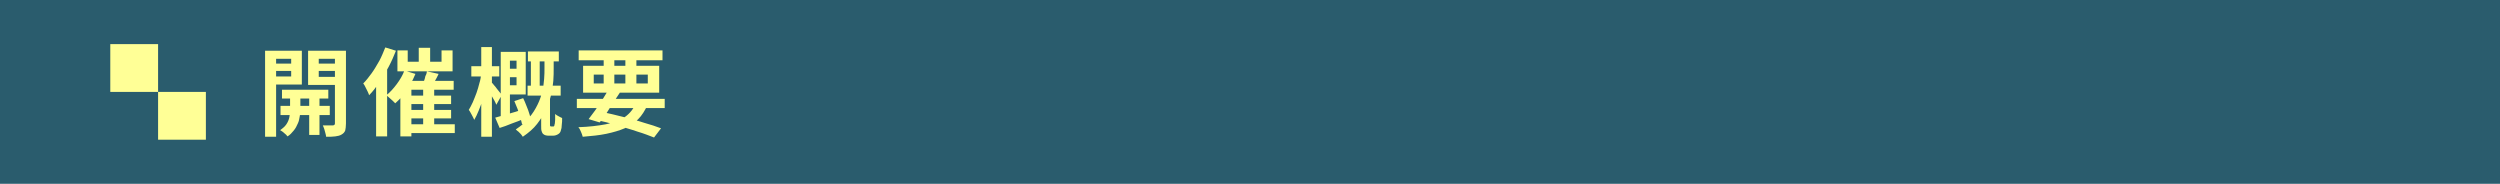 <?xml version="1.0" encoding="utf-8"?>
<!-- Generator: Adobe Illustrator 27.4.1, SVG Export Plug-In . SVG Version: 6.00 Build 0)  -->
<svg version="1.1" id="レイヤー_1" xmlns="http://www.w3.org/2000/svg" xmlns:xlink="http://www.w3.org/1999/xlink" x="0px"
	 y="0px" viewBox="0 0 680 50" style="enable-background:new 0 0 680 50;" xml:space="preserve">
<style type="text/css">
	.st0{fill:#2A5C6D;}
	.st1{fill:#FFFF96;}
</style>
<g>
	<rect class="st0" width="680" height="50"/>
	<g>
		<rect x="30" y="12" class="st1" width="13" height="13"/>
		<rect x="43" y="25" class="st1" width="13" height="13"/>
	</g>
</g>
<g>
	<g>
		<path class="st1" d="M72.1,13.8h3v23.4h-3V13.8z M73.6,17.3h6.5v2h-6.5V17.3z M73.9,13.8h8.2V23h-8.2v-2.2h5.3V16h-5.3V13.8z
			 M79,25.3h2.7v5c0,0.4-0.1,0.9-0.2,1.5S81.3,33,81,33.6c-0.3,0.7-0.6,1.3-1.1,1.9c-0.5,0.6-1,1.2-1.7,1.6
			c-0.2-0.3-0.5-0.6-0.9-0.9c-0.4-0.4-0.8-0.6-1.1-0.8c0.7-0.5,1.3-1,1.7-1.6c0.4-0.6,0.7-1.3,0.8-1.9s0.2-1.2,0.2-1.6V25.3z
			 M76.3,28.8h13.4v2.5H76.3V28.8z M76.7,24.4h12.6v2.4H76.7V24.4z M92.6,13.8V16h-5.9v4.9h5.9v2.2h-8.8v-9.3H92.6z M84.1,25.1h2.8
			v11.6h-2.8V25.1z M85.7,17.3h6.6v2h-6.6V17.3z M91,13.8h3.1v19.8c0,0.8-0.1,1.4-0.2,1.9c-0.2,0.5-0.5,0.8-1,1.1
			c-0.5,0.3-1,0.4-1.7,0.5c-0.7,0.1-1.5,0.1-2.5,0.1c0-0.3-0.1-0.6-0.2-1c-0.1-0.4-0.2-0.8-0.3-1.1c-0.1-0.4-0.3-0.7-0.4-1
			c0.6,0,1.2,0,1.7,0c0.6,0,0.9,0,1.1,0c0.2,0,0.3-0.1,0.4-0.2c0.1-0.1,0.1-0.2,0.1-0.4V13.8z"/>
		<path class="st1" d="M104.8,12.9l2.9,0.9c-0.6,1.5-1.2,2.9-2,4.4c-0.8,1.5-1.6,2.9-2.5,4.2c-0.9,1.3-1.8,2.5-2.8,3.5
			c-0.1-0.3-0.2-0.6-0.4-1c-0.2-0.4-0.4-0.8-0.6-1.2c-0.2-0.4-0.4-0.8-0.6-1c0.8-0.8,1.5-1.7,2.3-2.8s1.4-2.2,2.1-3.4
			C103.8,15.4,104.3,14.1,104.8,12.9z M102.3,20.1l3-3v0v20h-3V20.1z M110,19.2l3,0.9c-0.4,1-0.9,2-1.5,3c-0.6,1-1.2,1.9-1.9,2.8
			c-0.7,0.9-1.4,1.6-2.1,2.2c-0.2-0.2-0.4-0.4-0.7-0.7c-0.3-0.3-0.6-0.5-0.9-0.8c-0.3-0.3-0.6-0.5-0.8-0.7c1-0.8,1.9-1.8,2.8-3
			C108.8,21.7,109.5,20.5,110,19.2z M108.1,13.7h2.8v3.1h9.2v-3.1h3v5.7h-15V13.7z M108.8,22h14.6v2.4h-11.5v12.7h-3V22z
			 M110.5,33.8h13.2v2.4h-13.2V33.8z M110.5,26h12.2v2.3h-12.2V26z M110.5,29.9h12.2v2.3h-12.2V29.9z M113.9,13h3.1v5.4h-3.1V13z
			 M116.1,19.4l3.2,0.7c-0.3,0.7-0.7,1.4-1.1,2.1c-0.4,0.7-0.7,1.3-1,1.8l-2.4-0.7c0.2-0.4,0.3-0.8,0.5-1.2c0.2-0.5,0.3-0.9,0.4-1.4
			C116,20.2,116.1,19.7,116.1,19.4z M115.1,23.8h3V35h-3V23.8z"/>
		<path class="st1" d="M130.9,20l1.8,0.5c-0.2,1-0.4,2.1-0.6,3.2c-0.3,1.1-0.5,2.2-0.8,3.3c-0.3,1.1-0.7,2.1-1.1,3.1
			c-0.4,1-0.8,1.8-1.2,2.5c-0.2-0.4-0.4-0.9-0.7-1.4c-0.3-0.5-0.5-1-0.8-1.3c0.4-0.6,0.7-1.3,1.1-2.1c0.3-0.8,0.7-1.6,1-2.5
			c0.3-0.9,0.6-1.8,0.8-2.7C130.7,21.7,130.8,20.8,130.9,20z M128.2,18h7.6v2.8h-7.6V18z M130.9,12.8h2.9v24.4h-2.9V12.8z
			 M133.8,22.5c0.1,0.1,0.3,0.3,0.6,0.7c0.3,0.3,0.5,0.6,0.8,1c0.3,0.4,0.6,0.7,0.8,1c0.2,0.3,0.4,0.5,0.5,0.6l-1.5,2.7
			c-0.1-0.3-0.3-0.7-0.5-1.1c-0.2-0.4-0.5-0.8-0.7-1.2c-0.3-0.4-0.5-0.8-0.7-1.2c-0.2-0.4-0.4-0.7-0.6-0.9L133.8,22.5z M134.7,32
			c1-0.3,2.1-0.6,3.5-1c1.4-0.4,2.8-0.8,4.2-1.3l0.4,2.5c-1.2,0.5-2.4,1-3.6,1.4c-1.2,0.5-2.3,0.9-3.3,1.2L134.7,32z M136.2,14.1
			h2.5v18.2l-2.5,0.5V14.1z M137.2,14.1h5.8v11.6h-5.8v-2.5h3.3v-6.7h-3.3V14.1z M137.3,18.7h4.5V21h-4.5V18.7z M139.9,27.5l2.4-0.8
			c0.3,0.6,0.6,1.3,0.9,2.1c0.3,0.7,0.6,1.5,0.8,2.2s0.4,1.3,0.5,1.9l-2.5,0.9c-0.1-0.5-0.3-1.2-0.5-1.9c-0.2-0.7-0.5-1.5-0.7-2.2
			C140.5,28.9,140.2,28.2,139.9,27.5z M148.1,15.6h2.5v3c0,1,0,2.1-0.1,3.4c-0.1,1.2-0.3,2.5-0.6,3.8c-0.3,1.3-0.8,2.6-1.4,4
			c-0.6,1.3-1.4,2.6-2.4,3.9c-1,1.3-2.3,2.4-3.9,3.5c-0.1-0.2-0.3-0.4-0.5-0.7c-0.2-0.2-0.5-0.5-0.7-0.7c-0.3-0.2-0.5-0.4-0.7-0.6
			c1.5-1,2.7-2,3.6-3.2c1-1.1,1.7-2.3,2.3-3.5c0.6-1.2,1-2.4,1.3-3.6c0.3-1.2,0.4-2.3,0.5-3.4c0.1-1.1,0.1-2.1,0.1-3V15.6z
			 M143.5,23.3h9V26h-9V23.3z M143.6,14h8.4v2.7h-8.4V14z M144.4,14.7h2.4v9.9h-2.4V14.7z M147.2,26.4h2.4v7.5c0,0.1,0,0.1,0,0.2
			c0,0.1,0,0.1,0.1,0.2c0,0.1,0.1,0.1,0.3,0.1c0.1,0,0.1,0,0.2,0c0.1,0,0.1,0,0.2,0c0.1,0,0.2,0,0.2,0s0.1-0.1,0.1-0.1
			c0,0,0.1-0.1,0.1-0.2c0-0.1,0-0.2,0.1-0.4c0-0.2,0.1-0.6,0.1-1.1c0-0.5,0-1,0-1.6c0.2,0.2,0.5,0.4,0.9,0.6c0.4,0.2,0.7,0.4,1,0.5
			c0,0.6,0,1.3-0.1,1.9c0,0.6-0.1,1.1-0.2,1.3c-0.1,0.6-0.4,1-0.8,1.2c-0.3,0.2-0.8,0.4-1.3,0.4c-0.2,0-0.4,0-0.6,0
			c-0.2,0-0.4,0-0.6,0c-0.3,0-0.6,0-0.9-0.1c-0.3-0.1-0.5-0.2-0.7-0.4c-0.2-0.2-0.3-0.5-0.4-0.8c-0.1-0.3-0.1-0.8-0.1-1.5V26.4z"/>
		<path class="st1" d="M156.9,26.9h23.9v2.5h-23.9V26.9z M157.4,13.7h22.8v2.7h-22.8V13.7z M173.1,27.8l3,0.8
			c-0.7,1.5-1.5,2.8-2.5,3.8c-1,1-2.2,1.9-3.7,2.5c-1.4,0.6-3.1,1.1-5,1.5c-1.9,0.4-4,0.6-6.4,0.8c-0.1-0.5-0.3-0.9-0.5-1.4
			c-0.2-0.5-0.4-0.9-0.7-1.2c2.9-0.1,5.4-0.4,7.5-0.8c2.1-0.4,3.8-1.1,5.2-2C171.4,30.8,172.4,29.5,173.1,27.8z M158.6,17.9h20.7
			v7.3h-20.7V17.9z M165.5,24.4l3.1,0.8c-0.6,0.9-1.2,1.8-1.8,2.8c-0.7,1-1.3,1.9-1.9,2.9s-1.2,1.7-1.8,2.4l-3-0.9
			c0.5-0.7,1.1-1.5,1.8-2.4c0.6-0.9,1.3-1.9,1.9-2.8C164.5,26.1,165,25.2,165.5,24.4z M161.5,20.3v2.4h14.7v-2.4H161.5z M161.9,32.6
			l1.6-2.2c2,0.4,4,0.9,6,1.4c2,0.5,3.9,1,5.7,1.6c1.8,0.5,3.3,1,4.6,1.5l-1.9,2.5c-1.3-0.5-2.8-1.1-4.5-1.6
			c-1.7-0.6-3.6-1.1-5.5-1.7C166,33.5,164,33,161.9,32.6z M164.2,14.8h2.9v8.9h-2.9V14.8z M170.1,14.8h3v8.9h-3V14.8z"/>
	</g>
</g>
<g>
</g>
<g>
</g>
<g>
</g>
<g>
</g>
<g>
</g>
<g>
</g>
<g>
</g>
<g>
</g>
<g>
</g>
<g>
</g>
<g>
</g>
<g>
</g>
<g>
</g>
<g>
</g>
<g>
</g>
<g>
</g>
</svg>
